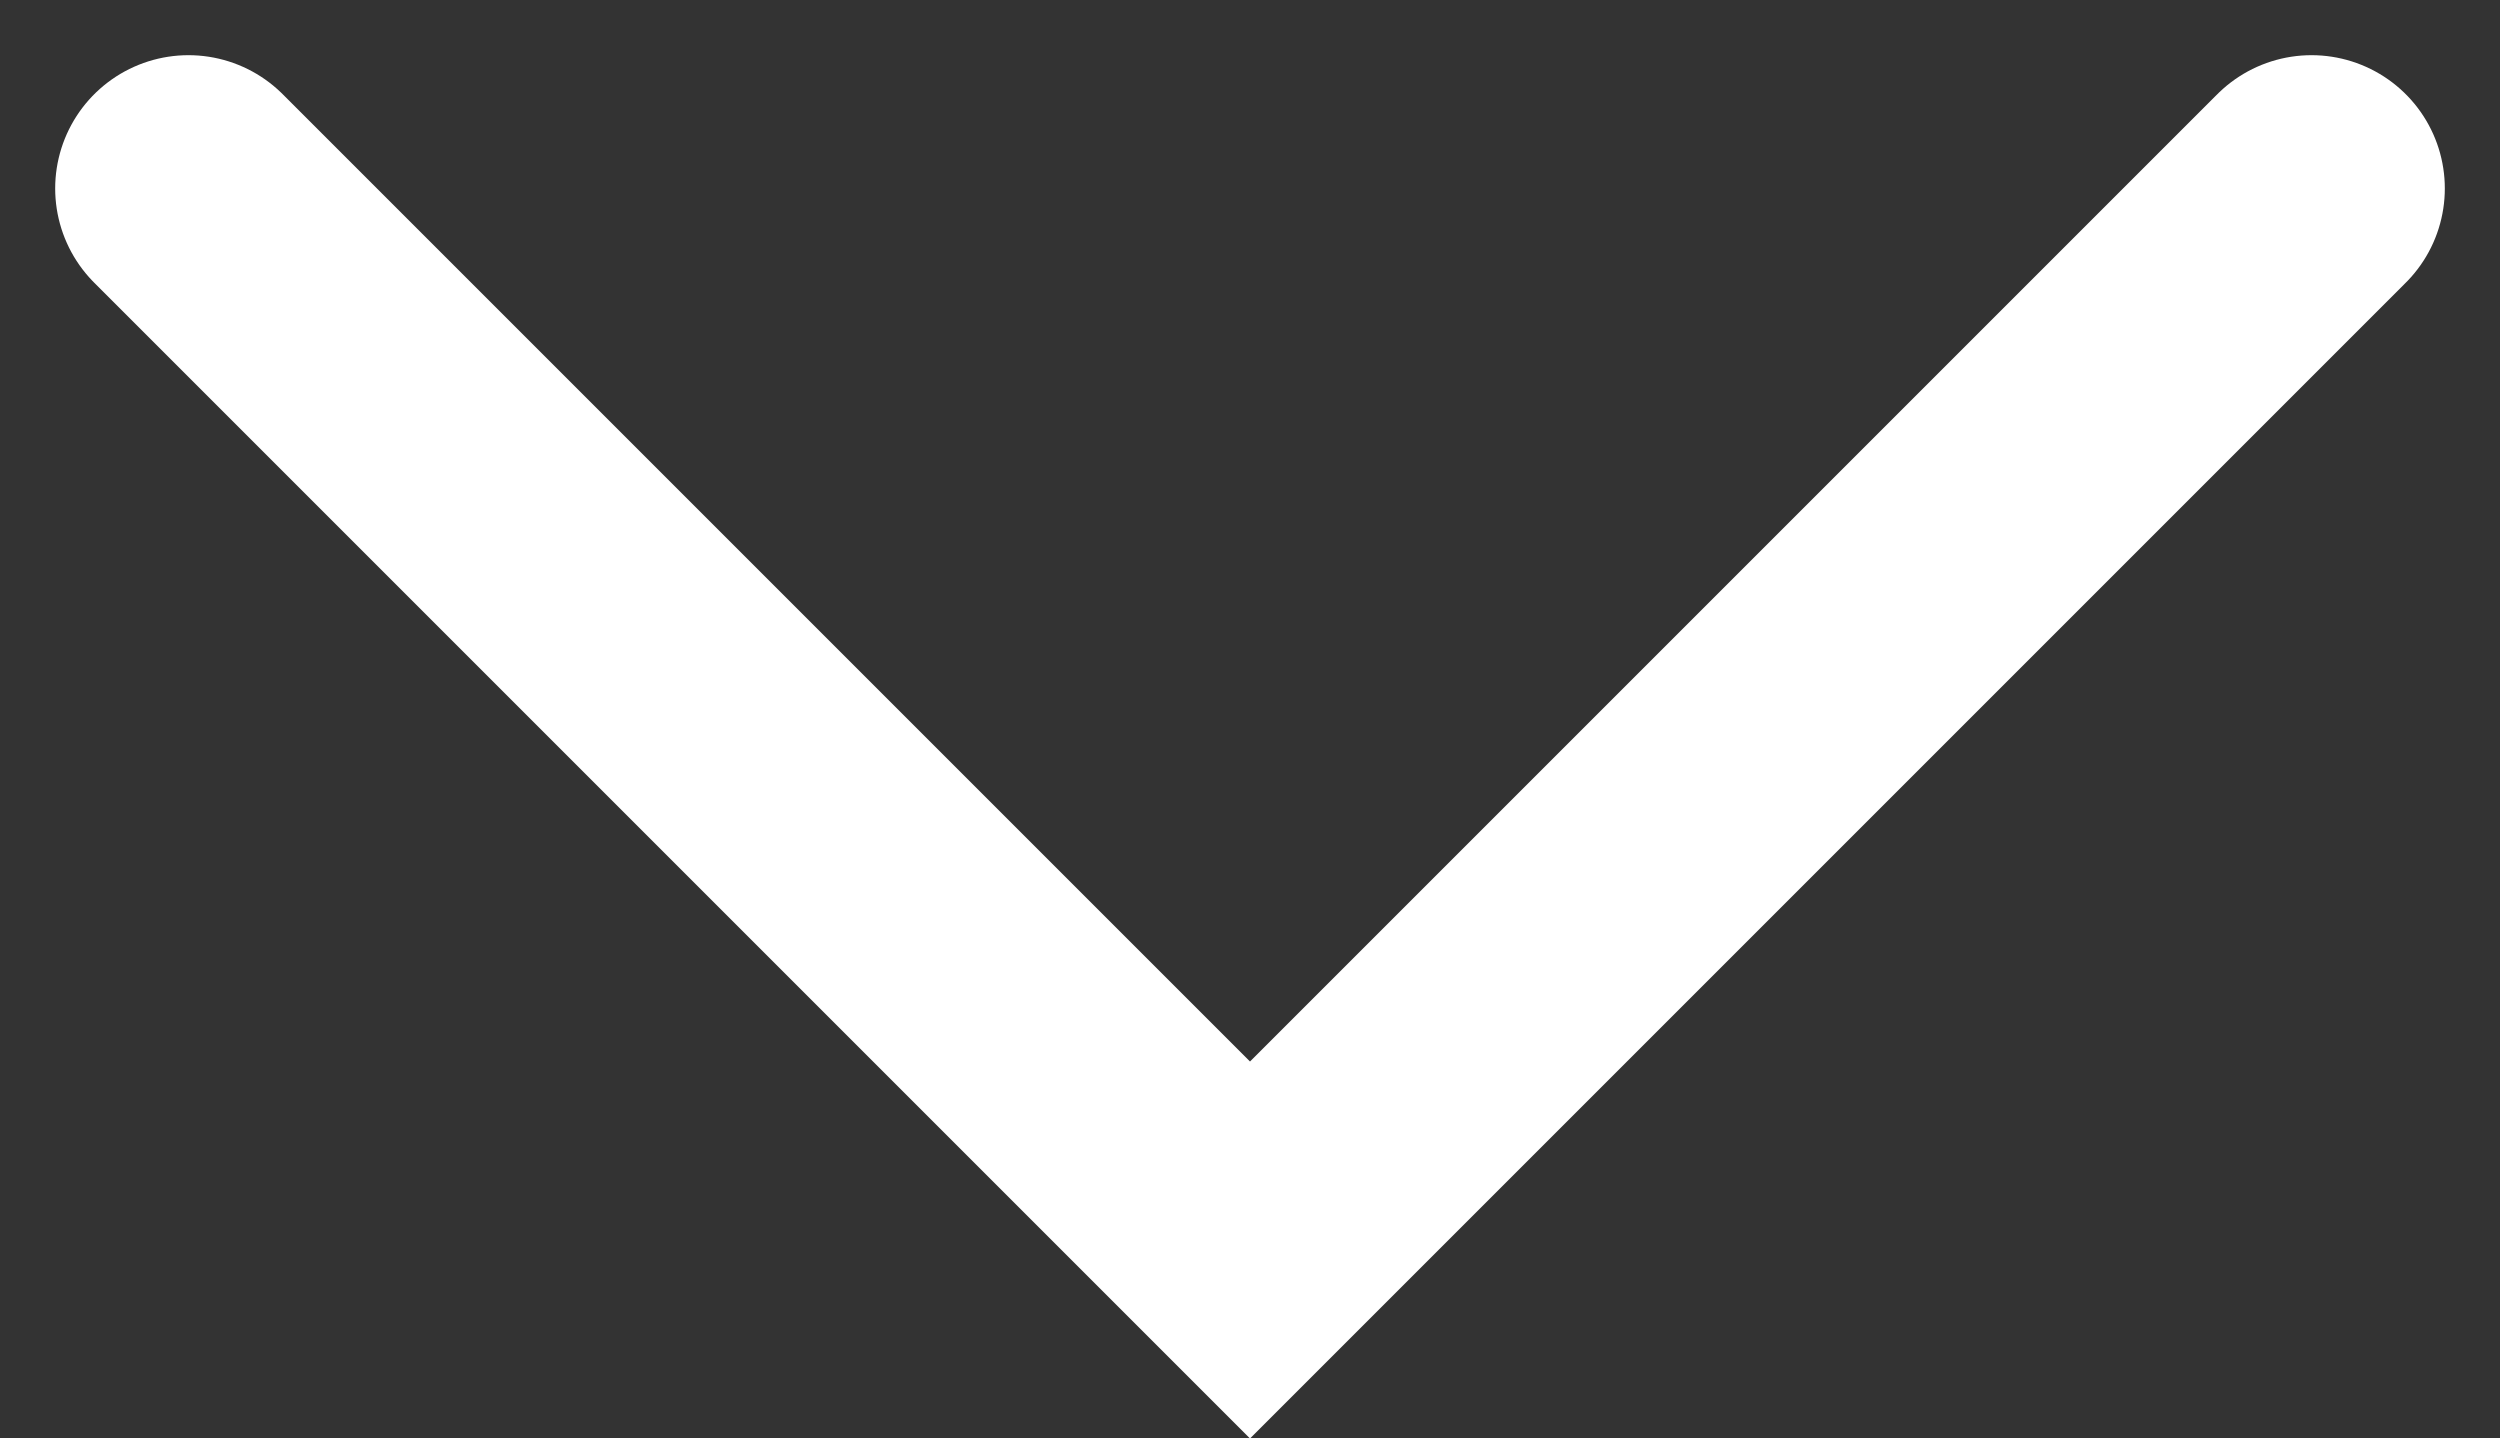<svg xmlns="http://www.w3.org/2000/svg" width="28.136" height="16.189" viewBox="0 0 28.136 16.189">
  <rect x="0" y="0" width="28.136" height="16.189" fill="#333333" stroke="none"/>
  <path id="Path_6" data-name="Path 6" d="M1937.608,234.264l-11.947,11.947-11.947-11.947" transform="translate(-1911.593 -232.143)" fill="none" stroke="#fff" stroke-linecap="round" stroke-miterlimit="10" stroke-width="3"/>
</svg>
